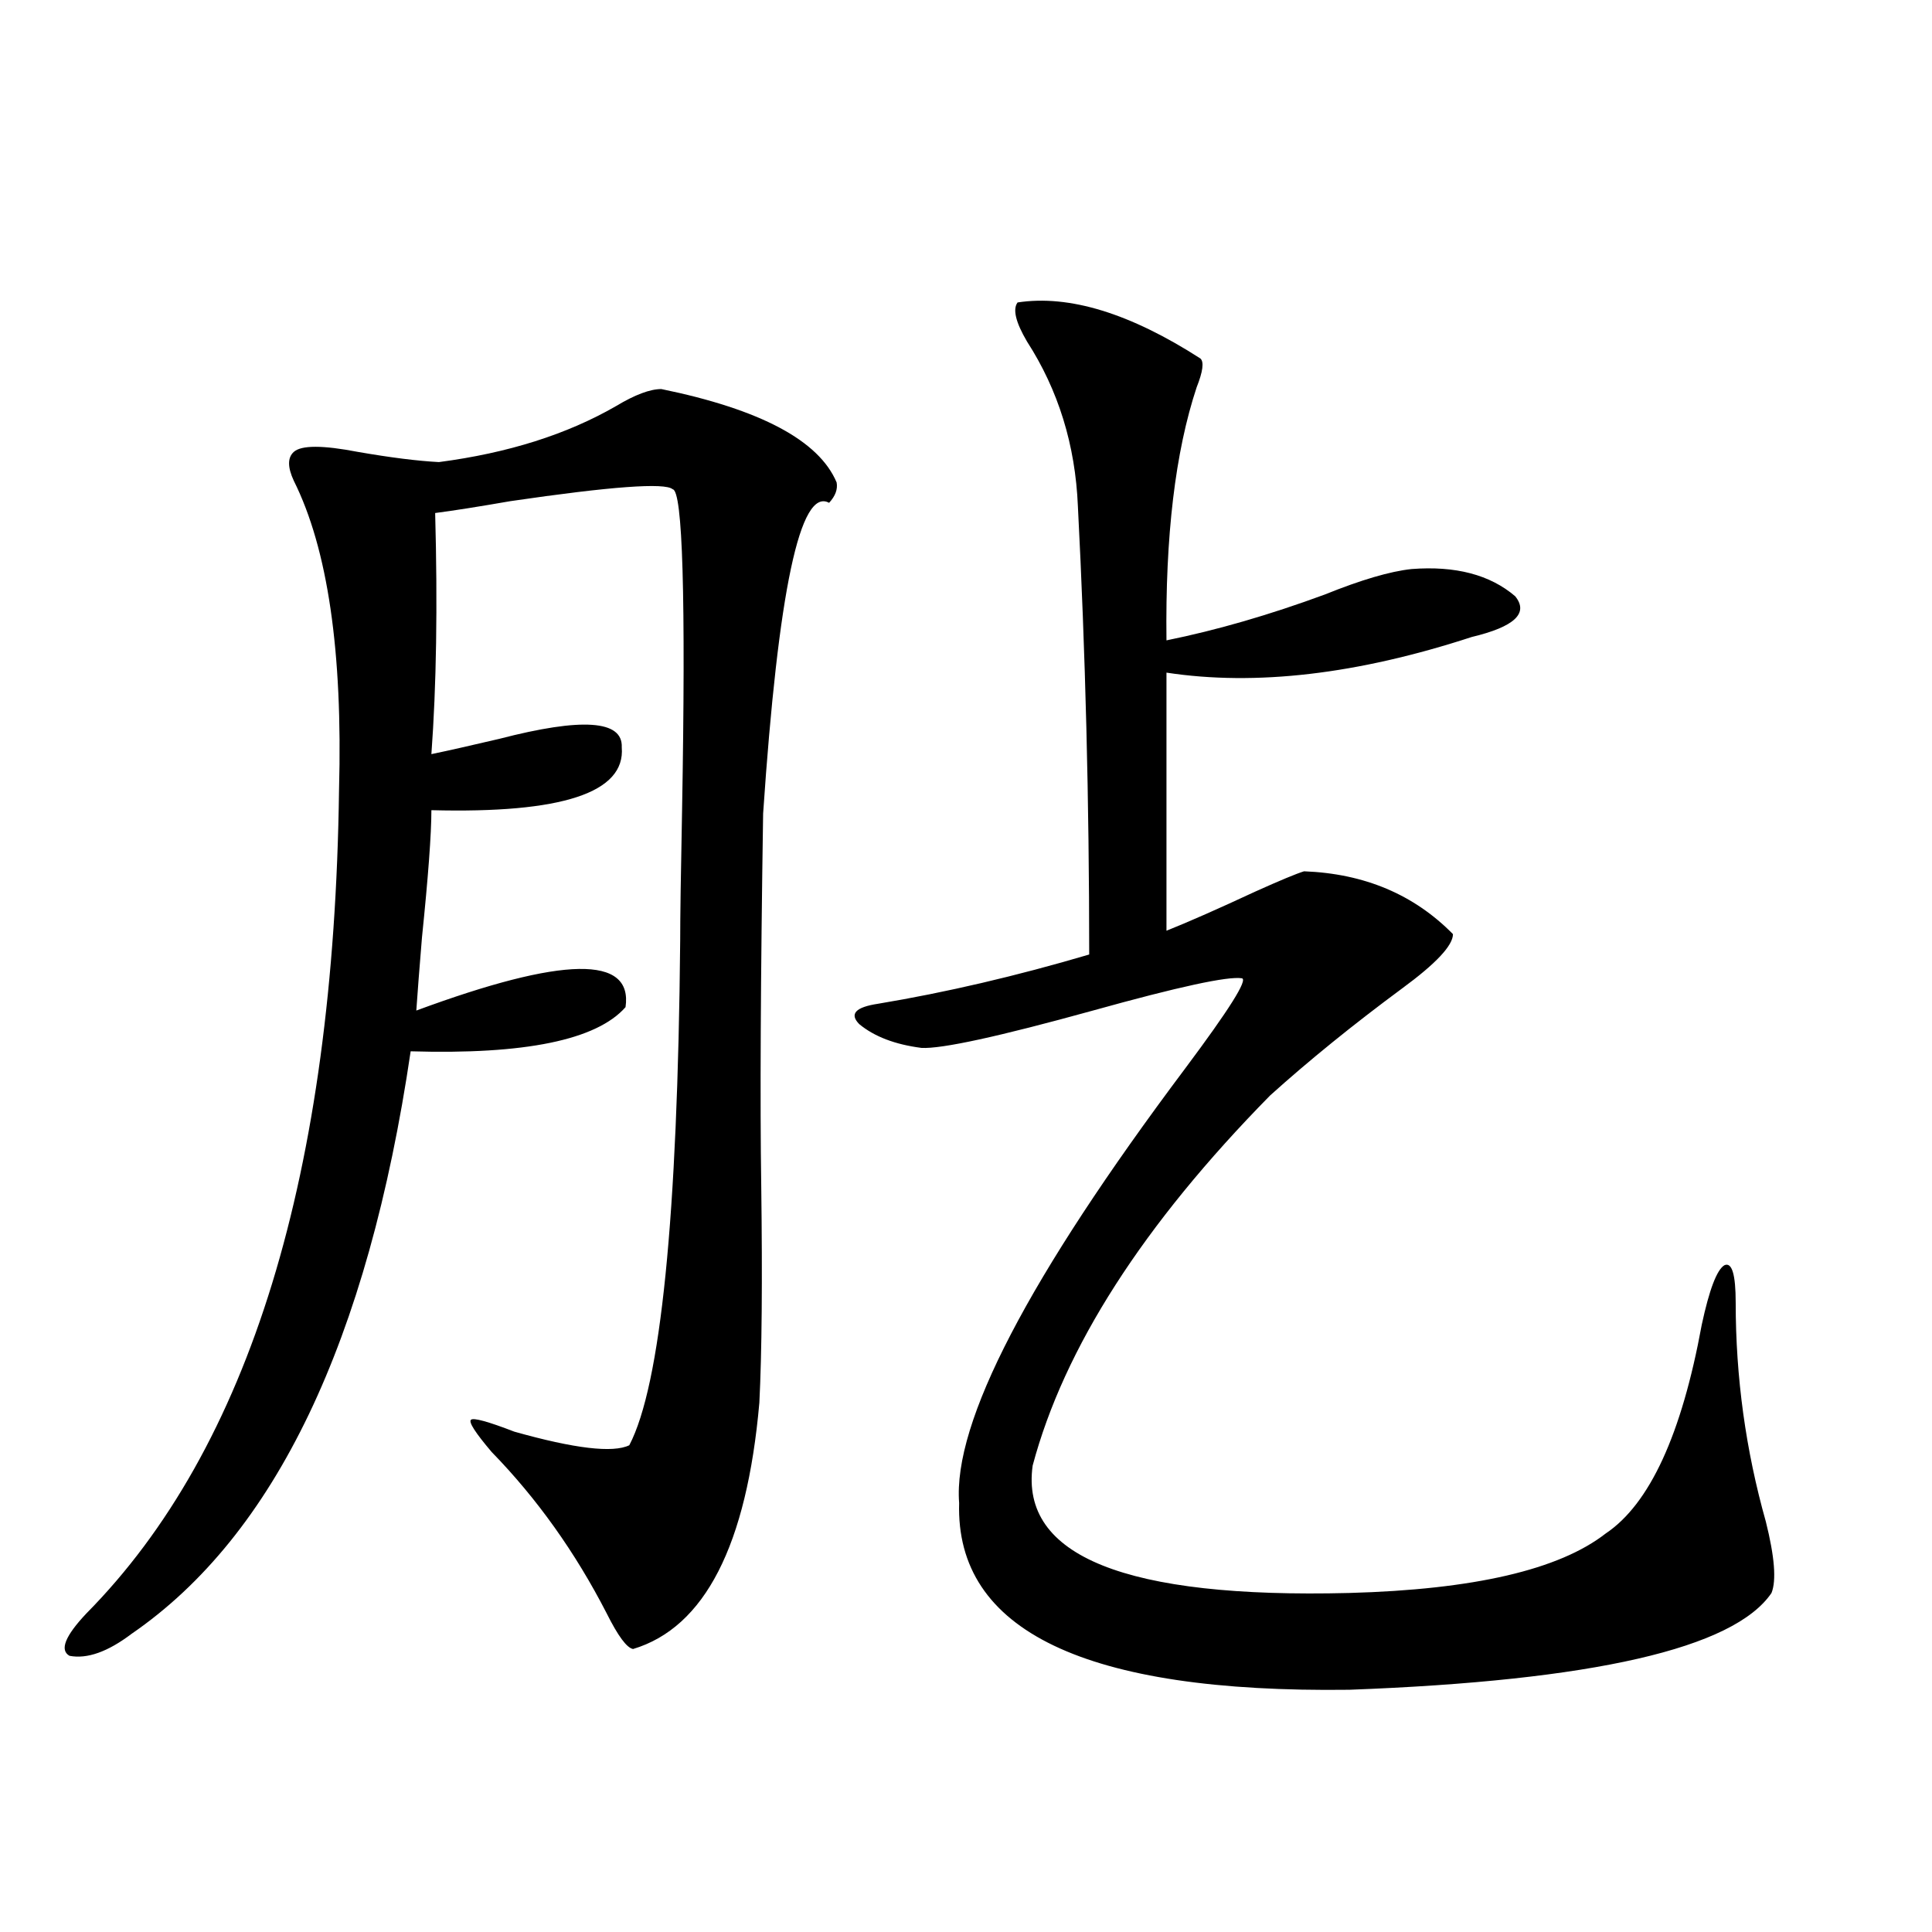 <?xml version="1.0" encoding="utf-8"?>
<!-- Generator: Adobe Illustrator 16.0.0, SVG Export Plug-In . SVG Version: 6.00 Build 0)  -->
<!DOCTYPE svg PUBLIC "-//W3C//DTD SVG 1.1//EN" "http://www.w3.org/Graphics/SVG/1.1/DTD/svg11.dtd">
<svg version="1.1" id="图层_1" xmlns="http://www.w3.org/2000/svg" xmlns:xlink="http://www.w3.org/1999/xlink" x="0px" y="0px"
	 width="1000px" height="1000px" viewBox="0 0 1000 1000" enable-background="new 0 0 1000 1000" xml:space="preserve">
<path d="M342.309,201.375c51.371,10.547,81.614,26.669,90.729,48.34c0.641,3.516-0.655,7.031-3.902,10.547
	c-14.969-8.198-26.341,45.415-34.146,160.84c-1.311,86.133-1.631,150.293-0.976,192.48c0.641,49.219,0.32,86.724-0.976,112.5
	c-6.509,73.828-28.292,116.304-65.364,127.441c-3.262-0.591-7.805-6.743-13.658-18.457c-16.265-31.641-36.097-59.464-59.511-83.496
	c-8.46-9.956-12.042-15.519-10.731-16.699c1.296-1.167,8.78,0.879,22.438,6.152c31.219,8.789,51.051,11.138,59.511,7.031
	c16.25-31.05,25.03-118.062,26.341-261.035c0-12.305,0.32-34.854,0.976-67.676c1.951-110.151,0.32-165.522-4.878-166.113
	c-3.902-3.516-31.874-1.456-83.9,6.152c-16.92,2.938-29.923,4.985-39.023,6.152c1.296,48.052,0.641,89.648-1.951,124.805
	c8.445-1.758,20.152-4.395,35.121-7.91c42.926-11.124,64.054-9.668,63.413,4.395c1.951,23.442-30.898,34.277-98.534,32.52
	c0,12.305-1.631,34.277-4.878,65.918c-1.311,15.82-2.286,28.427-2.927,37.793c76.096-28.125,112.192-28.702,108.29-1.758
	c-14.969,17.001-52.041,24.609-111.217,22.852c-22.118,150.005-70.242,250.488-144.387,301.465
	c-12.362,9.366-23.094,13.184-32.194,11.426c-5.213-2.938-2.286-10.259,8.78-21.973c84.541-85.542,128.122-227.637,130.729-426.27
	c1.951-71.479-5.854-124.805-23.414-159.961c-3.262-7.031-3.262-12.003,0-14.941c3.902-3.516,14.954-3.516,33.17,0
	c16.905,2.938,30.884,4.696,41.95,5.273c35.762-4.683,66.34-14.351,91.705-29.004C328.65,204.313,336.455,201.375,342.309,201.375z
	 M526.694,156.551c26.661-4.093,58.2,5.575,94.632,29.004c1.951,1.758,1.296,6.743-1.951,14.941
	c-11.066,33.398-16.265,77.056-15.609,130.957c26.006-5.273,53.322-13.184,81.949-23.73c18.856-7.608,33.811-12.003,44.877-13.184
	c22.759-1.758,40.64,2.938,53.657,14.063c7.149,8.789-0.335,15.82-22.438,21.094c-59.19,19.336-111.872,25.488-158.045,18.457
	v133.594c11.707-4.683,26.981-11.426,45.853-20.215c13.003-5.851,21.463-9.366,25.365-10.547
	c31.219,1.181,56.904,12.017,77.071,32.52c0,5.864-8.78,15.243-26.341,28.125c-25.365,18.759-48.139,37.216-68.291,55.371
	c-65.699,66.797-106.674,130.669-122.924,191.602c-6.509,46.884,48.124,68.843,163.898,65.918
	c64.389-1.758,108.61-12.003,132.68-30.762c22.759-15.229,39.344-51.265,49.755-108.105c3.902-18.155,7.805-28.413,11.707-30.762
	c3.902-1.758,5.854,4.696,5.854,19.336c0,38.672,5.198,76.465,15.609,113.379c4.543,18.169,5.519,30.474,2.927,36.914
	c-19.512,28.702-92.36,45.401-218.531,50.098c-136.582,1.758-203.897-30.474-201.946-96.68c-3.262-41.597,35.762-116.593,117.07-225
	c22.759-30.46,32.515-45.991,29.268-46.582c-7.164-1.167-32.85,4.395-77.071,16.699c-48.779,13.485-78.382,19.927-88.778,19.336
	c-13.658-1.758-24.39-5.851-32.194-12.305c-5.213-5.273-1.951-8.789,9.756-10.547c35.121-5.851,71.538-14.351,109.266-25.488
	c0-79.102-1.951-156.445-5.854-232.031c-1.311-31.641-10.091-60.054-26.341-85.254C525.719,166.81,524.088,160.066,526.694,156.551z
	"/>
</svg>
